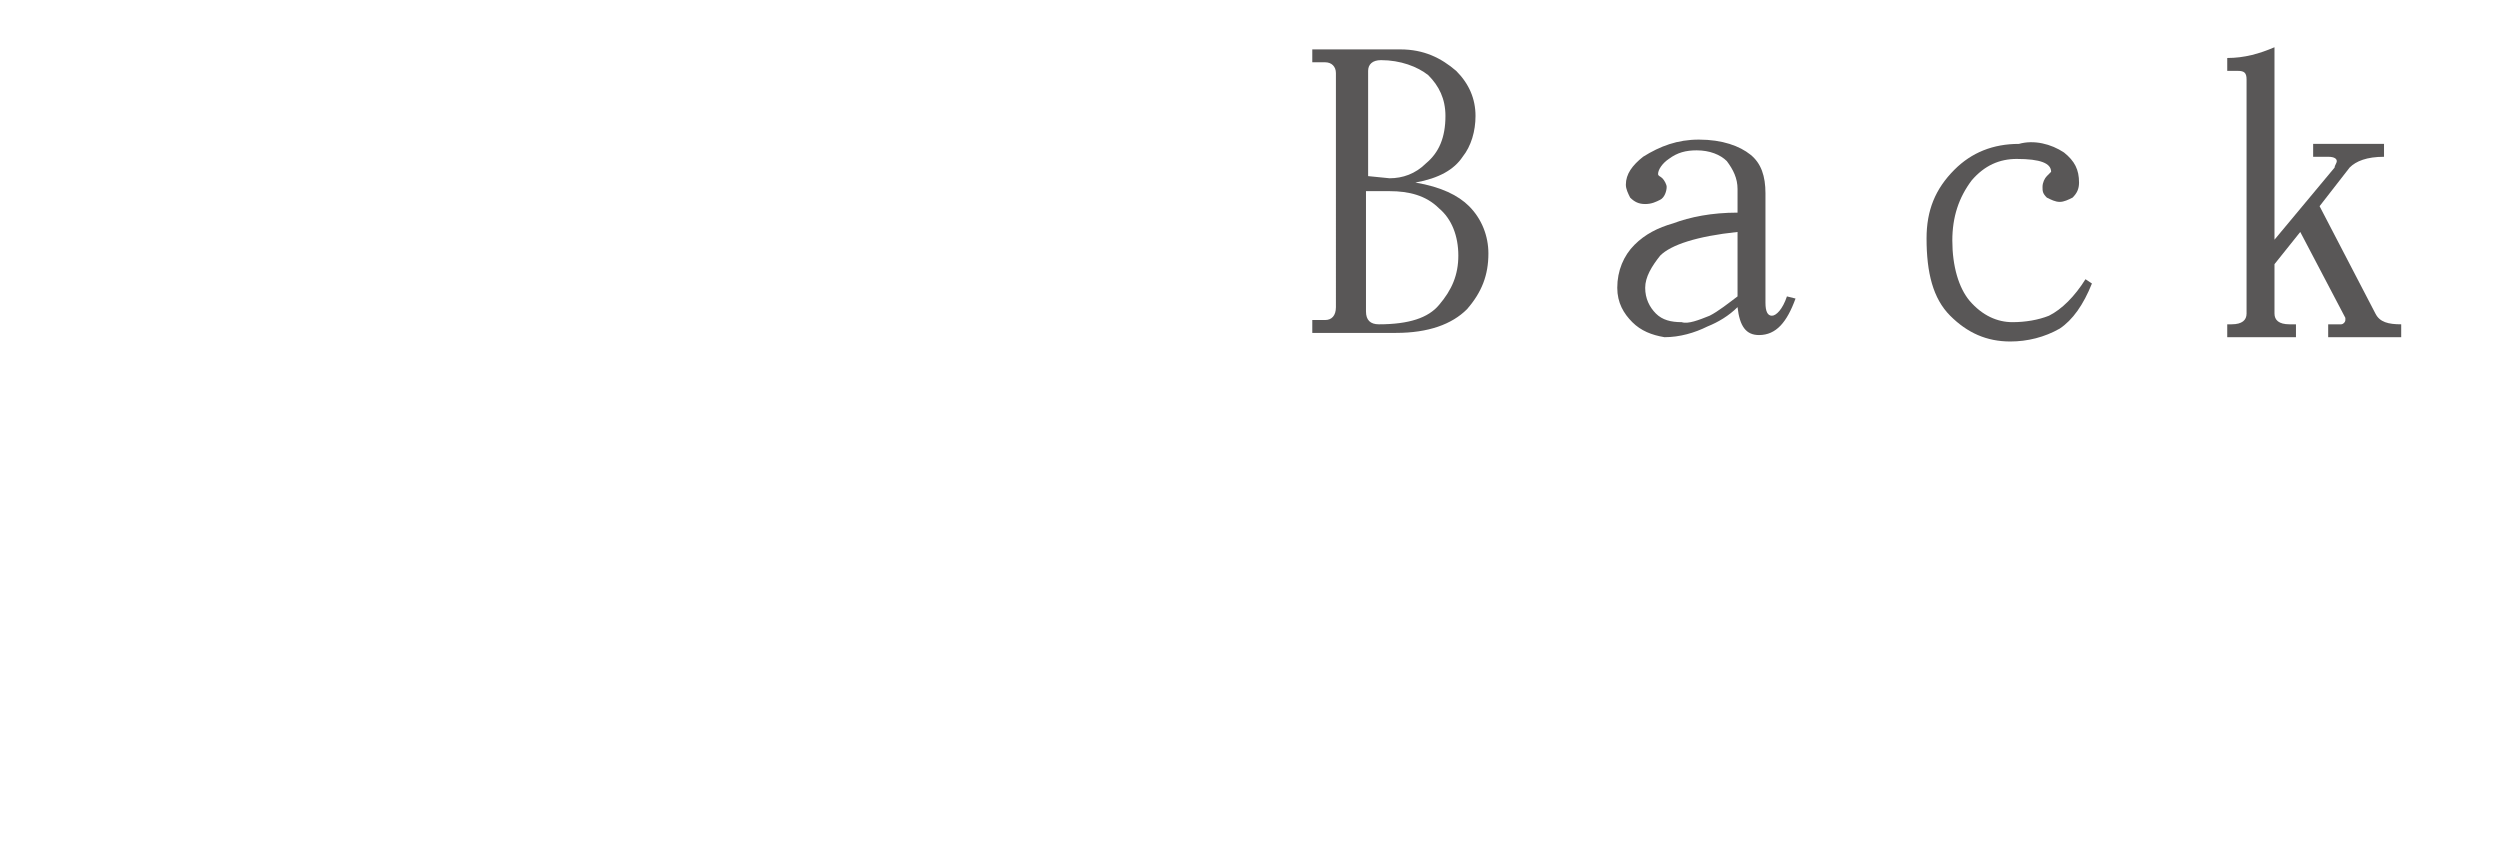 <?xml version="1.0" encoding="utf-8"?>
<!-- Generator: Adobe Illustrator 22.0.1, SVG Export Plug-In . SVG Version: 6.00 Build 0)  -->
<svg version="1.1" id="圖層_1" xmlns="http://www.w3.org/2000/svg" xmlns:xlink="http://www.w3.org/1999/xlink" x="0px" y="0px"
	 width="116.4px" height="39.5px" viewBox="0 0 116.4 39.5" style="enable-background:new 0 0 116.4 39.5;" xml:space="preserve">
<style type="text/css">
	.st0{fill:#595757;}
</style>
<g>
	<g>
		<path class="st0" d="M67.8,3.3c0.6,0.6,0.9,1.3,0.9,2.1c0,0.7-0.2,1.4-0.6,1.9c-0.4,0.6-1.1,1-2.2,1.2c1.2,0.2,2,0.6,2.5,1.1
			c0.6,0.6,0.9,1.4,0.9,2.2c0,1-0.3,1.8-1,2.6c-0.7,0.7-1.8,1.1-3.3,1.1h-3.9v-0.6h0.6c0.3,0,0.5-0.2,0.5-0.6V3.4
			c0-0.3-0.2-0.5-0.5-0.5h-0.6V2.3h4.1C66.3,2.3,67.1,2.7,67.8,3.3z M64.7,8.3c0.6,0,1.2-0.2,1.7-0.7c0.6-0.5,0.9-1.2,0.9-2.2
			c0-0.8-0.3-1.4-0.8-1.9c-0.5-0.4-1.3-0.7-2.2-0.7c-0.4,0-0.6,0.2-0.6,0.5v4.9L64.7,8.3L64.7,8.3z M67,14.2
			c0.6-0.7,0.9-1.4,0.9-2.3c0-0.9-0.3-1.7-0.9-2.2c-0.6-0.6-1.4-0.8-2.3-0.8h-1.1v5.6c0,0.4,0.2,0.6,0.6,0.6
			C65.6,15.1,66.5,14.8,67,14.2z"/>
	</g>
	<g>
		<path class="st0" d="M81.5,7.2c0.5,0.4,0.7,1,0.7,1.8v5.1c0,0.4,0.1,0.6,0.3,0.6c0.2,0,0.5-0.3,0.7-0.9l0.4,0.1
			c-0.4,1.1-0.9,1.7-1.7,1.7c-0.6,0-0.9-0.4-1-1.3c-0.4,0.4-0.9,0.7-1.4,0.9c-0.6,0.3-1.3,0.5-2,0.5c-0.6-0.1-1.1-0.3-1.5-0.7
			s-0.7-0.9-0.7-1.6c0-0.8,0.3-1.5,0.8-2s1.1-0.8,1.8-1c0.8-0.3,1.8-0.5,3-0.5V8.8c0-0.5-0.2-0.9-0.5-1.3C80.1,7.2,79.6,7,79,7
			c-0.5,0-0.9,0.1-1.3,0.4c-0.3,0.2-0.5,0.5-0.5,0.7c0,0.1,0.1,0.1,0.2,0.2c0.1,0.1,0.2,0.3,0.2,0.4c0,0.2-0.1,0.5-0.3,0.6
			c-0.2,0.1-0.4,0.2-0.7,0.2c-0.3,0-0.5-0.1-0.7-0.3c-0.1-0.2-0.2-0.4-0.2-0.6c0-0.5,0.3-0.9,0.8-1.3c0.8-0.5,1.6-0.8,2.6-0.8
			C80.2,6.5,81,6.8,81.5,7.2z M79.6,14.7c0.4-0.2,0.9-0.6,1.3-0.9v-3c-1.9,0.2-3.1,0.6-3.6,1.1c-0.4,0.5-0.7,1-0.7,1.5
			s0.2,0.9,0.5,1.2s0.7,0.4,1.2,0.4C78.6,15.1,79.1,14.9,79.6,14.7z"/>
	</g>
	<g>
		<path class="st0" d="M96.1,7.1c0.5,0.4,0.7,0.8,0.7,1.4c0,0.3-0.1,0.5-0.3,0.7c-0.2,0.1-0.4,0.2-0.6,0.2s-0.4-0.1-0.6-0.2
			c-0.2-0.2-0.2-0.3-0.2-0.5s0.1-0.4,0.2-0.5S95.5,8,95.5,8c0-0.4-0.5-0.6-1.6-0.6c-0.8,0-1.5,0.3-2.1,1c-0.6,0.8-0.9,1.7-0.9,2.8
			c0,1.2,0.3,2.2,0.8,2.8c0.6,0.7,1.3,1,2,1c0.6,0,1.2-0.1,1.7-0.3c0.6-0.3,1.2-0.9,1.7-1.7l0.3,0.2c-0.4,1-0.9,1.7-1.5,2.1
			c-0.7,0.4-1.5,0.6-2.3,0.6c-1.1,0-2-0.4-2.8-1.2s-1.1-2-1.1-3.6c0-1.3,0.4-2.3,1.3-3.2c0.8-0.8,1.8-1.2,3-1.2
			C94.7,6.5,95.5,6.7,96.1,7.1z"/>
	</g>
	<g>
		<path class="st0" d="M105.7,11.4l3-3.6c0-0.1,0.1-0.2,0.1-0.3c0-0.1-0.1-0.2-0.4-0.2h-0.7V6.7h3.3v0.6c-0.8,0-1.3,0.2-1.6,0.5
			L108,9.6l2.6,5c0.2,0.4,0.6,0.5,1.2,0.5v0.6h-3.4v-0.6h0.6c0.1,0,0.2-0.1,0.2-0.2v-0.1l-2.1-4l-1.2,1.5v2.3c0,0.3,0.2,0.5,0.7,0.5
			h0.3v0.6h-3.2v-0.6h0.2c0.5,0,0.7-0.2,0.7-0.5V3.7c0-0.3-0.1-0.4-0.4-0.4h-0.5V2.7c0.8,0,1.5-0.2,2.2-0.5v9.2H105.7z"/>
	</g>
</g>
</svg>
